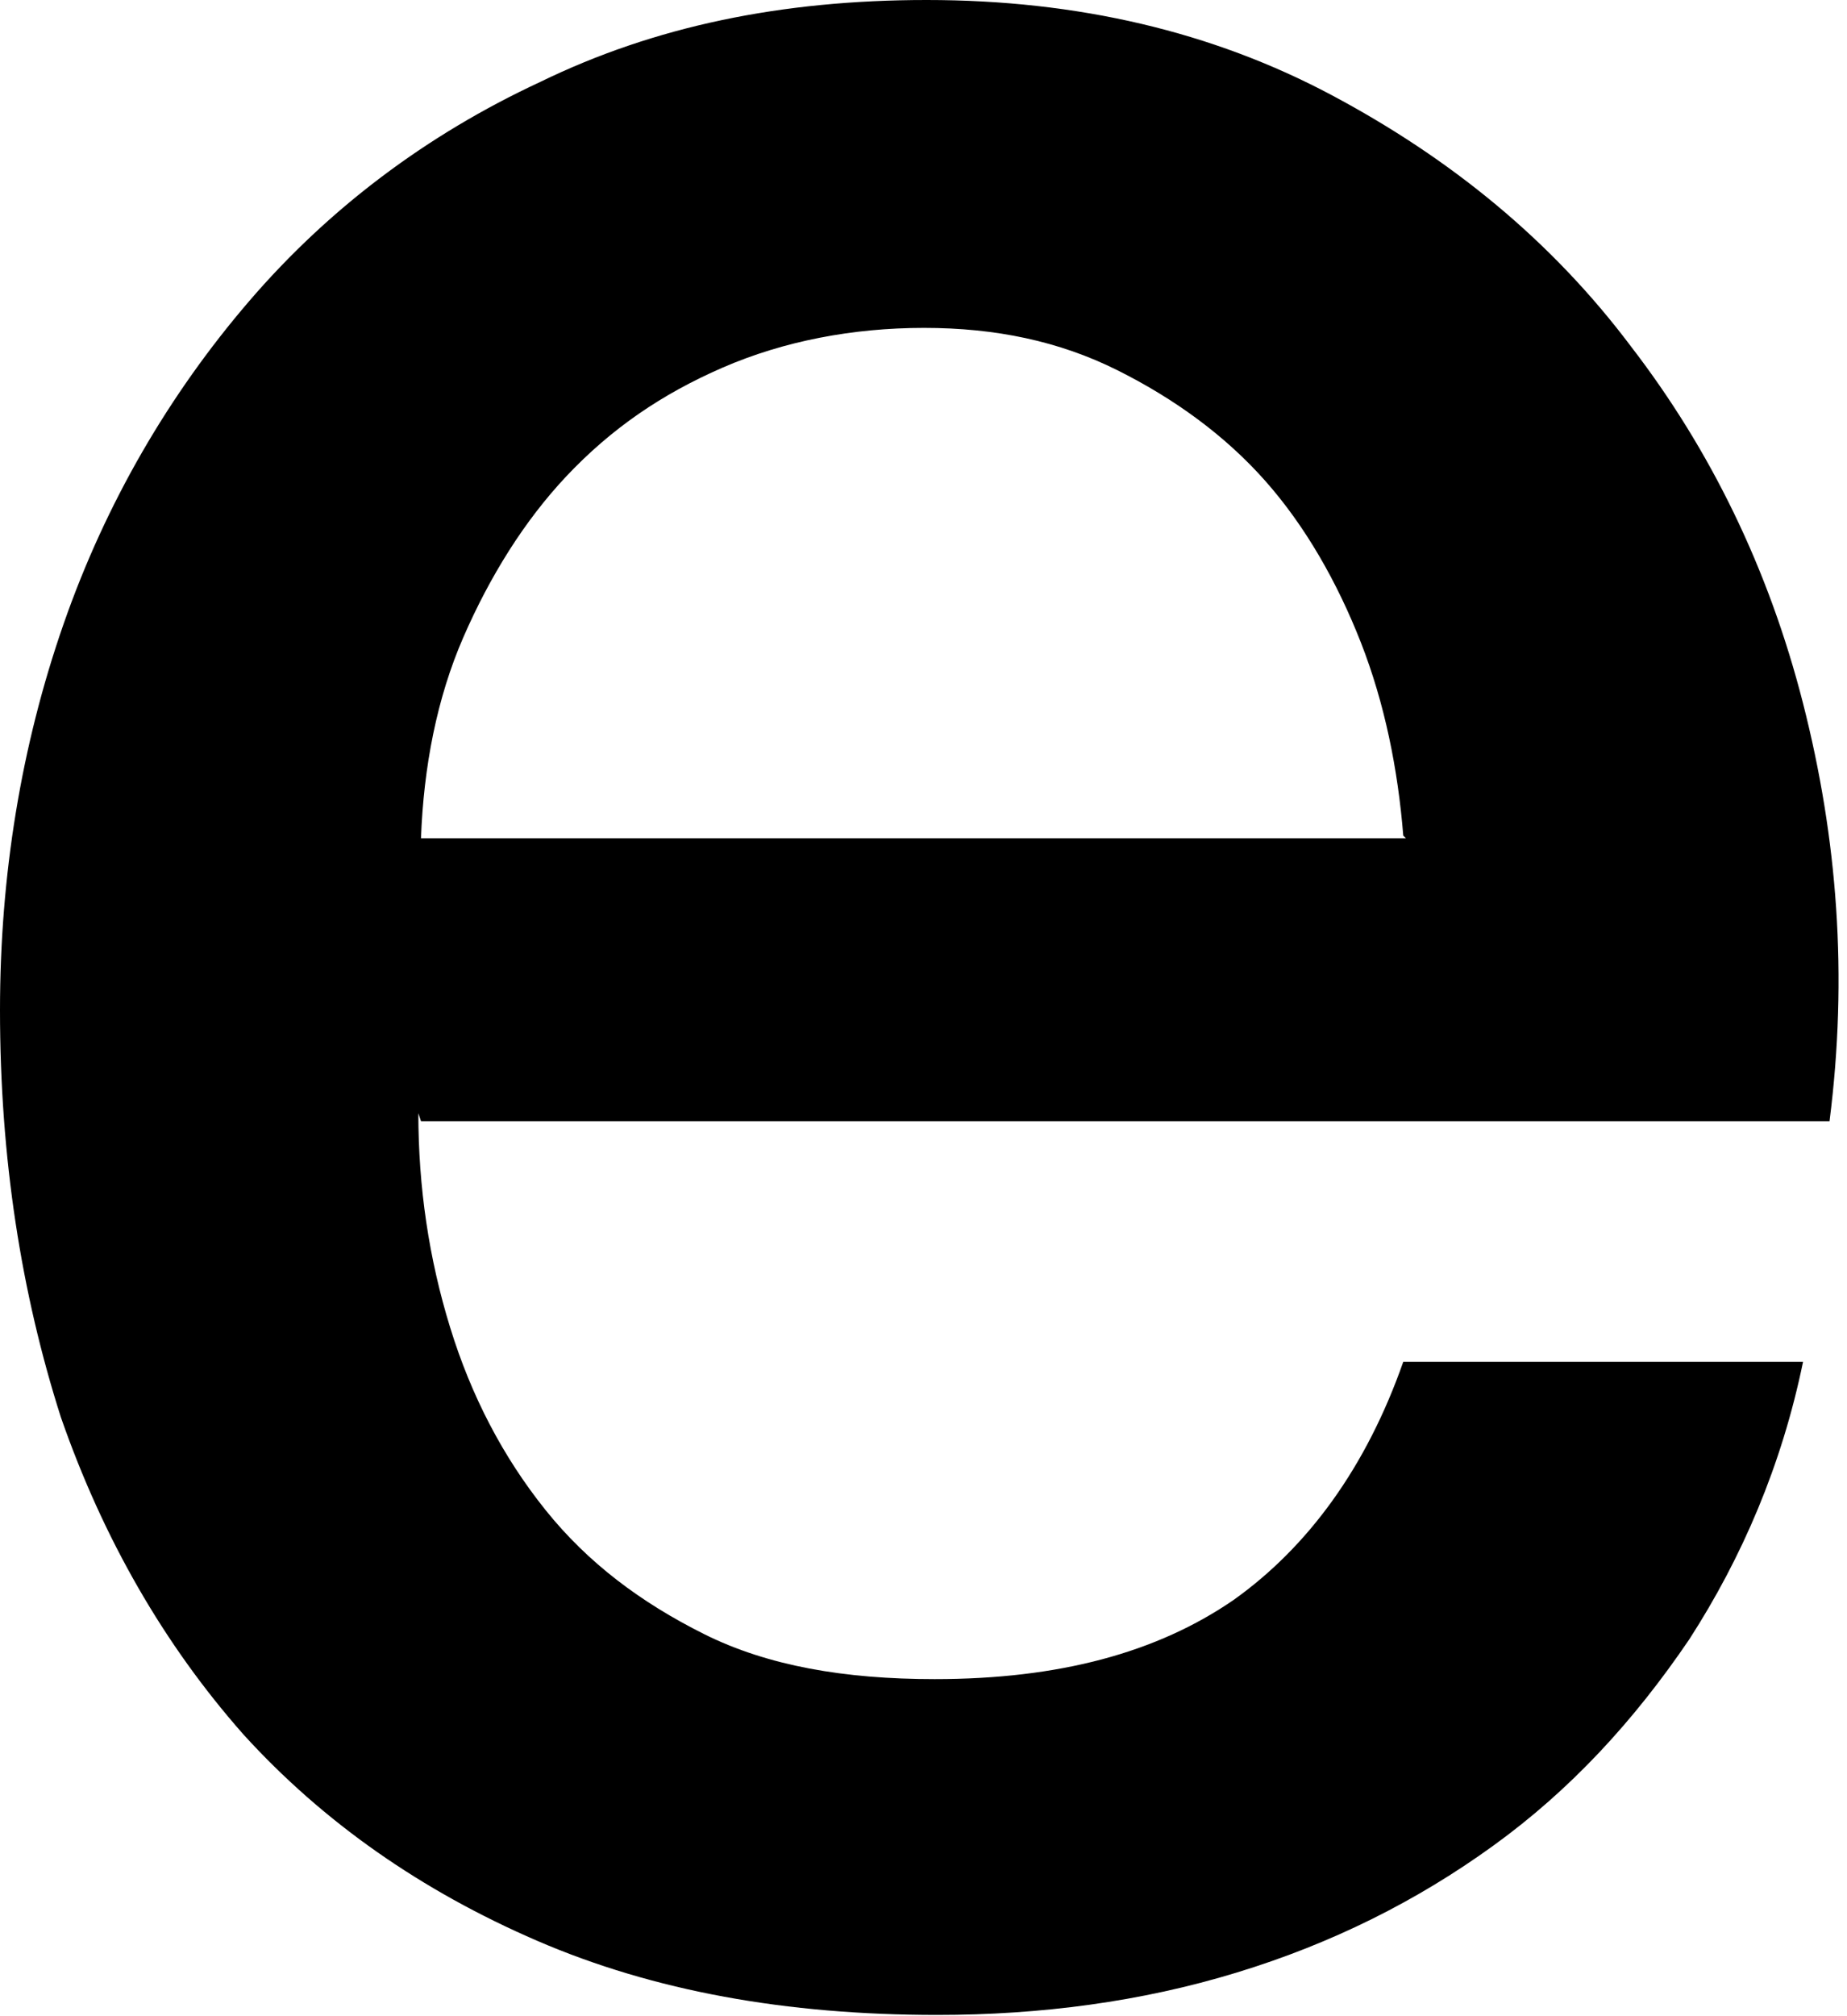 <?xml version="1.0" encoding="utf-8"?>
<svg xmlns="http://www.w3.org/2000/svg" fill="none" height="100%" overflow="visible" preserveAspectRatio="none" style="display: block;" viewBox="0 0 44 48" width="100%">
<path d="M9.966 26.503C9.966 28.266 10.218 29.966 10.723 31.602C11.227 33.239 11.984 34.687 12.993 35.946C14.002 37.205 15.264 38.15 16.777 38.905C18.291 39.66 20.12 39.975 22.265 39.975C25.229 39.975 27.563 39.346 29.392 38.087C31.158 36.828 32.546 34.939 33.429 32.421H42.953C42.448 34.876 41.502 37.079 40.241 39.031C38.916 40.983 37.403 42.619 35.573 43.941C33.744 45.263 31.726 46.271 29.455 46.963C27.185 47.656 24.788 47.97 22.328 47.97C18.733 47.97 15.579 47.404 12.804 46.208C10.029 45.011 7.695 43.375 5.803 41.297C3.911 39.157 2.46 36.639 1.451 33.743C0.505 30.784 0 27.573 0 24.048C0 20.837 0.505 17.753 1.514 14.857C2.523 11.961 4.037 9.38 5.929 7.177C7.821 4.973 10.155 3.211 12.867 1.952C15.579 0.63 18.607 0 22.076 0C25.671 0 28.888 0.755 31.726 2.266C34.564 3.777 36.961 5.729 38.853 8.247C40.745 10.702 42.133 13.535 42.953 16.746C43.773 19.956 44.025 23.23 43.584 26.692H10.029L9.966 26.503ZM33.429 19.893C33.303 18.319 32.987 16.746 32.42 15.298C31.852 13.85 31.095 12.528 30.149 11.457C29.203 10.387 28.005 9.506 26.617 8.813C25.229 8.121 23.716 7.806 22.013 7.806C20.31 7.806 18.67 8.121 17.219 8.75C15.768 9.38 14.57 10.198 13.498 11.332C12.489 12.402 11.669 13.724 11.038 15.172C10.407 16.62 10.092 18.256 10.029 19.956H33.492L33.429 19.893Z" fill="black" id="Vector"/>
</svg>